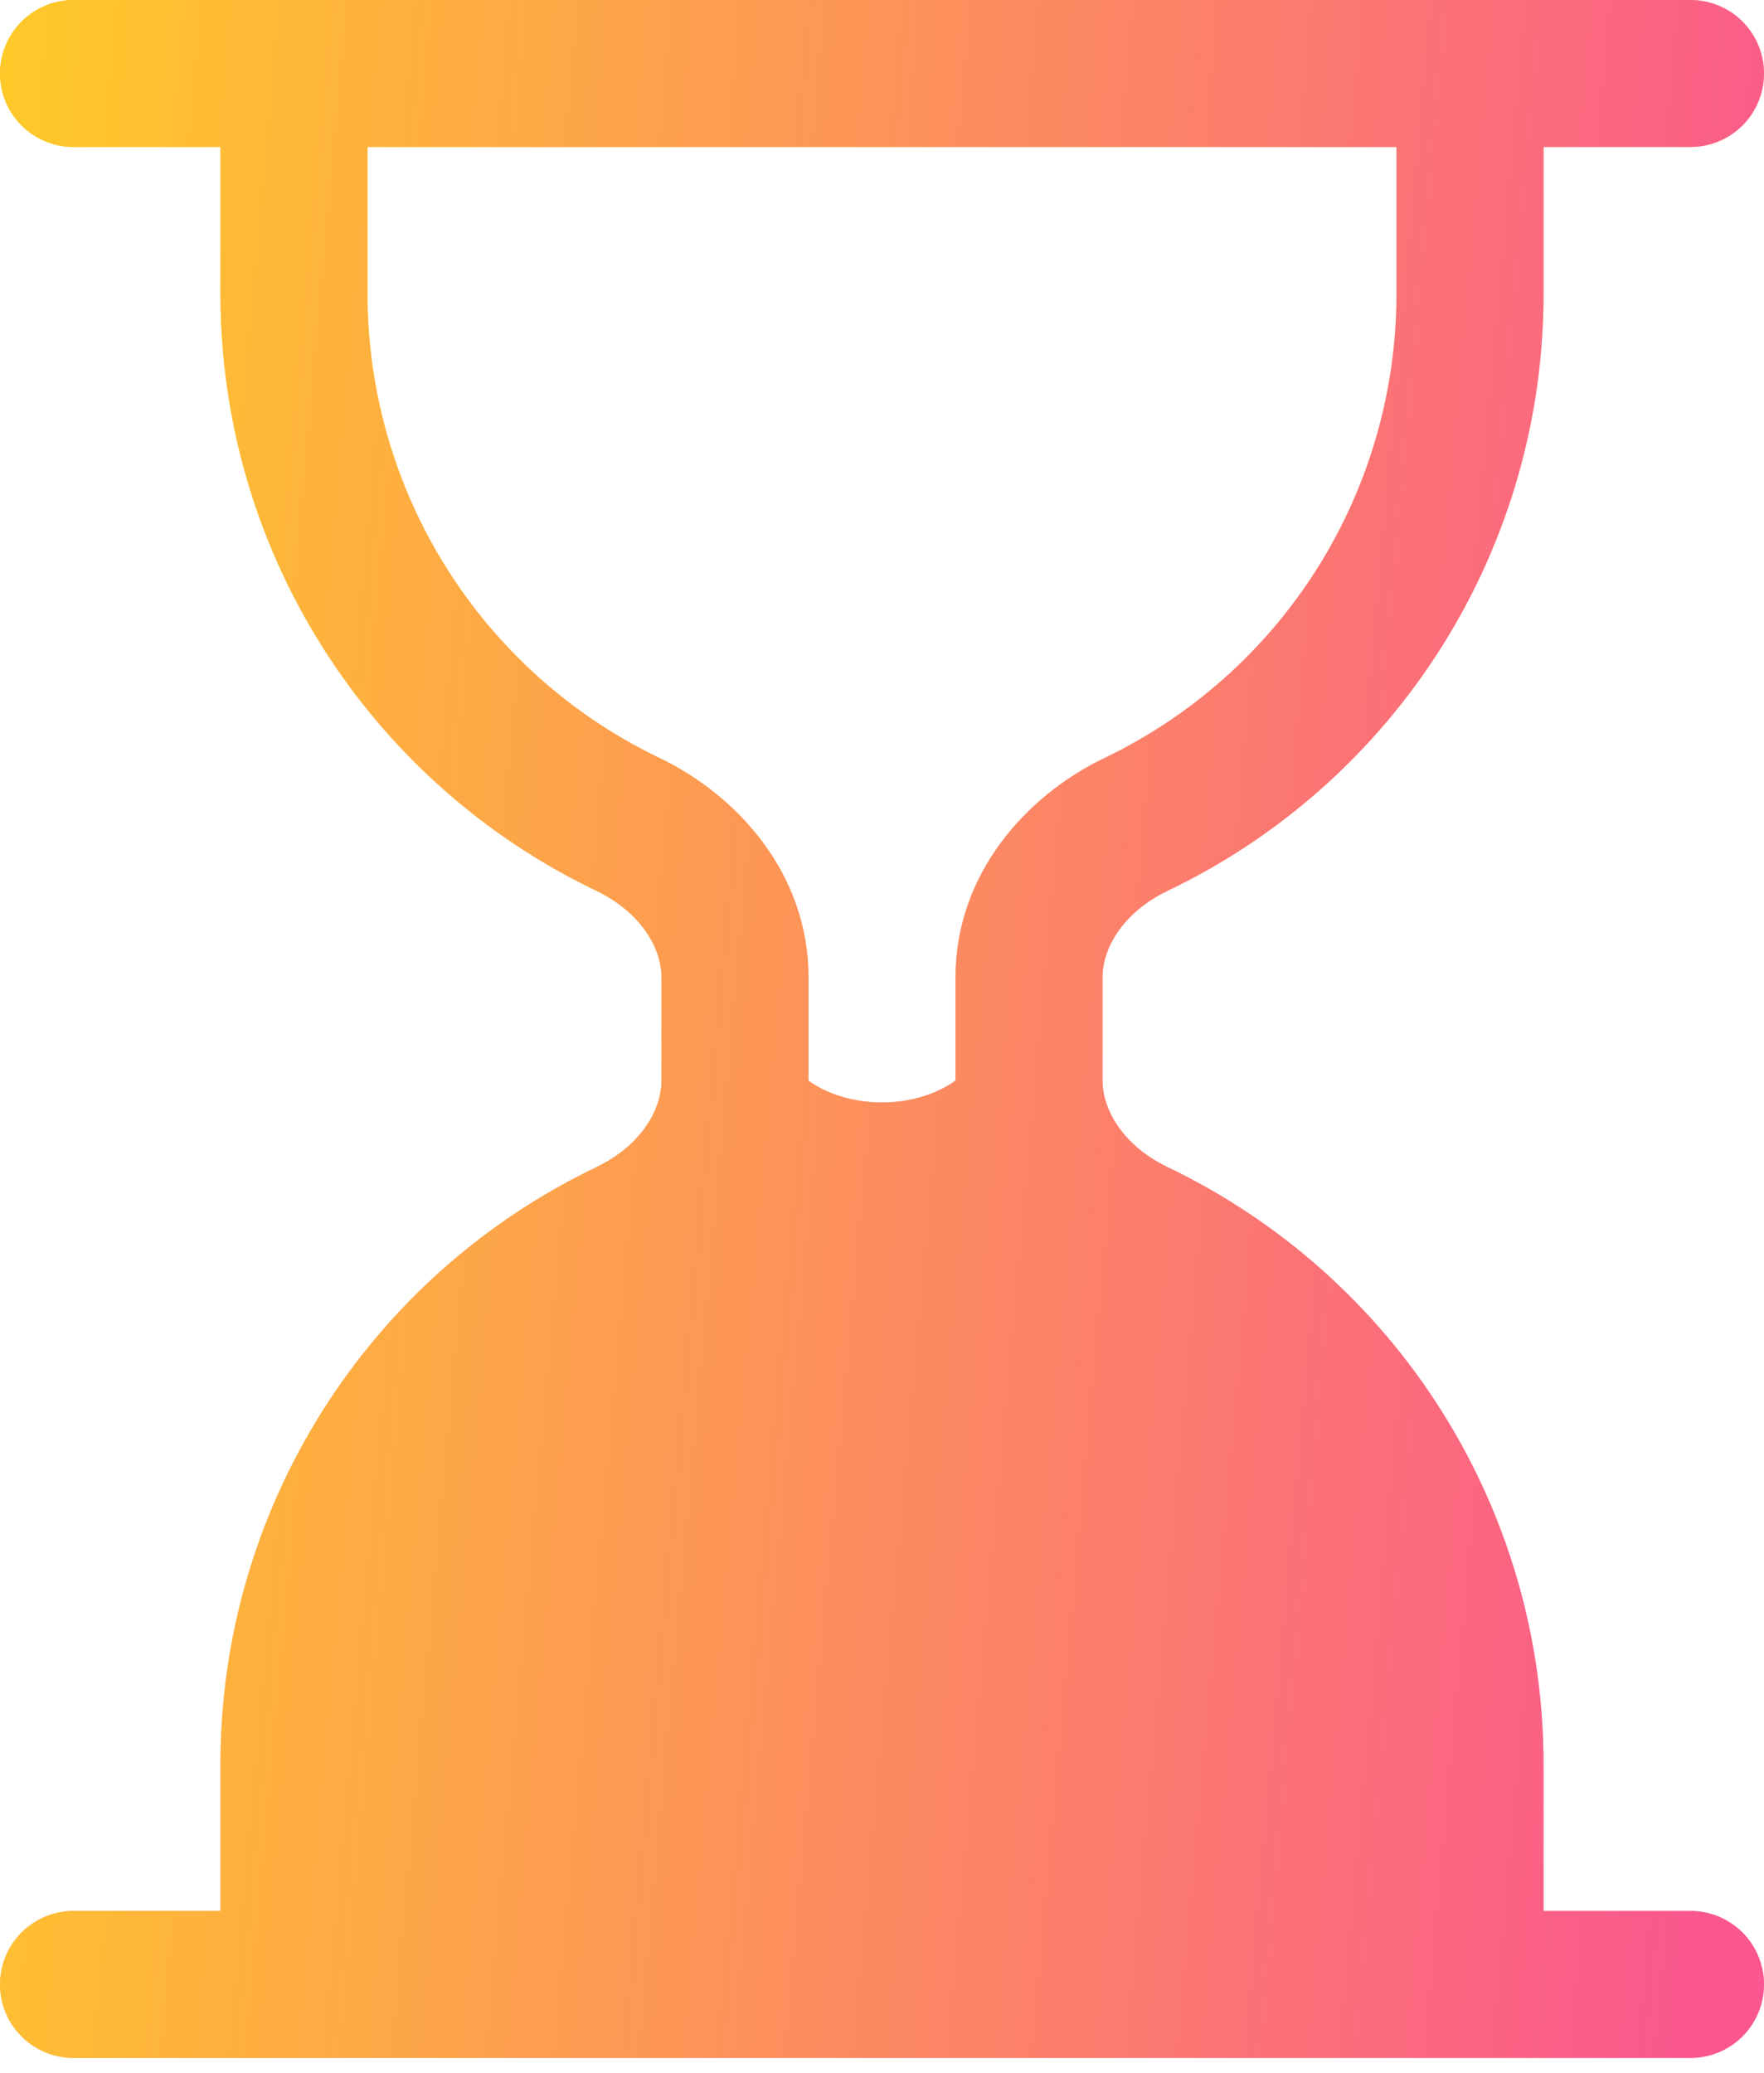 <svg xmlns="http://www.w3.org/2000/svg" width="40" height="47" viewBox="0 0 40 47" fill="none"><path d="M0 1.667C0 1.225 0.176 0.801 0.488 0.488C0.801 0.176 1.225 0 1.667 0H38.333C38.775 0 39.199 0.176 39.512 0.488C39.824 0.801 40 1.225 40 1.667C40 2.109 39.824 2.533 39.512 2.845C39.199 3.158 38.775 3.333 38.333 3.333H35V6.667C35.001 9.497 34.201 12.269 32.693 14.664C31.184 17.059 29.029 18.978 26.477 20.2C25.51 20.663 25 21.457 25 22.167V24.5C25 25.21 25.513 26.003 26.477 26.467C29.029 27.689 31.184 29.608 32.693 32.003C34.201 34.397 35.001 37.17 35 40V43.333H38.333C38.775 43.333 39.199 43.509 39.512 43.822C39.824 44.134 40 44.558 40 45C40 45.442 39.824 45.866 39.512 46.178C39.199 46.491 38.775 46.667 38.333 46.667H1.667C1.225 46.667 0.801 46.491 0.488 46.178C0.176 45.866 0 45.442 0 45C0 44.558 0.176 44.134 0.488 43.822C0.801 43.509 1.225 43.333 1.667 43.333H5V40C4.999 37.17 5.799 34.397 7.308 32.003C8.816 29.608 10.971 27.689 13.523 26.467C14.49 26.003 15 25.21 15 24.5V22.167C15 21.457 14.487 20.663 13.523 20.2C10.971 18.978 8.816 17.059 7.308 14.664C5.799 12.269 4.999 9.497 5 6.667V3.333H1.667C1.225 3.333 0.801 3.158 0.488 2.845C0.176 2.533 0 2.109 0 1.667ZM8.333 3.333V6.667C8.333 8.868 8.955 11.025 10.128 12.887C11.301 14.75 12.978 16.243 14.963 17.193C16.74 18.047 18.333 19.83 18.333 22.163V24.503C18.333 24.503 18.933 25 20 25C21.067 25 21.667 24.5 21.667 24.5V22.167C21.667 19.83 23.26 18.047 25.037 17.193C27.022 16.243 28.699 14.75 29.872 12.887C31.045 11.025 31.667 8.868 31.667 6.667V3.333H8.333Z" fill="url(#paint0_linear_738_4785)"></path><path d="M0 1.667C0 1.225 0.176 0.801 0.488 0.488C0.801 0.176 1.225 0 1.667 0H38.333C38.775 0 39.199 0.176 39.512 0.488C39.824 0.801 40 1.225 40 1.667C40 2.109 39.824 2.533 39.512 2.845C39.199 3.158 38.775 3.333 38.333 3.333H35V6.667C35.001 9.497 34.201 12.269 32.693 14.664C31.184 17.059 29.029 18.978 26.477 20.2C25.51 20.663 25 21.457 25 22.167V24.5C25 25.21 25.513 26.003 26.477 26.467C29.029 27.689 31.184 29.608 32.693 32.003C34.201 34.397 35.001 37.17 35 40V43.333H38.333C38.775 43.333 39.199 43.509 39.512 43.822C39.824 44.134 40 44.558 40 45C40 45.442 39.824 45.866 39.512 46.178C39.199 46.491 38.775 46.667 38.333 46.667H1.667C1.225 46.667 0.801 46.491 0.488 46.178C0.176 45.866 0 45.442 0 45C0 44.558 0.176 44.134 0.488 43.822C0.801 43.509 1.225 43.333 1.667 43.333H5V40C4.999 37.17 5.799 34.397 7.308 32.003C8.816 29.608 10.971 27.689 13.523 26.467C14.49 26.003 15 25.21 15 24.5V22.167C15 21.457 14.487 20.663 13.523 20.2C10.971 18.978 8.816 17.059 7.308 14.664C5.799 12.269 4.999 9.497 5 6.667V3.333H1.667C1.225 3.333 0.801 3.158 0.488 2.845C0.176 2.533 0 2.109 0 1.667ZM8.333 3.333V6.667C8.333 8.868 8.955 11.025 10.128 12.887C11.301 14.75 12.978 16.243 14.963 17.193C16.74 18.047 18.333 19.83 18.333 22.163V24.503C18.333 24.503 18.933 25 20 25C21.067 25 21.667 24.5 21.667 24.5V22.167C21.667 19.83 23.26 18.047 25.037 17.193C27.022 16.243 28.699 14.75 29.872 12.887C31.045 11.025 31.667 8.868 31.667 6.667V3.333H8.333Z" fill="url(#paint1_linear_738_4785)"></path><defs><linearGradient id="paint0_linear_738_4785" x1="20" y1="-7.853" x2="64.075" y2="27.269" gradientUnits="userSpaceOnUse"><stop stop-color="#FADA30"></stop><stop offset="1" stop-color="#FF40F7" stop-opacity="0.4"></stop></linearGradient><linearGradient id="paint1_linear_738_4785" x1="0.032" y1="2.16" x2="42.49" y2="6.018" gradientUnits="userSpaceOnUse"><stop stop-color="#FFC929"></stop><stop offset="1" stop-color="#FA568F"></stop></linearGradient></defs></svg>